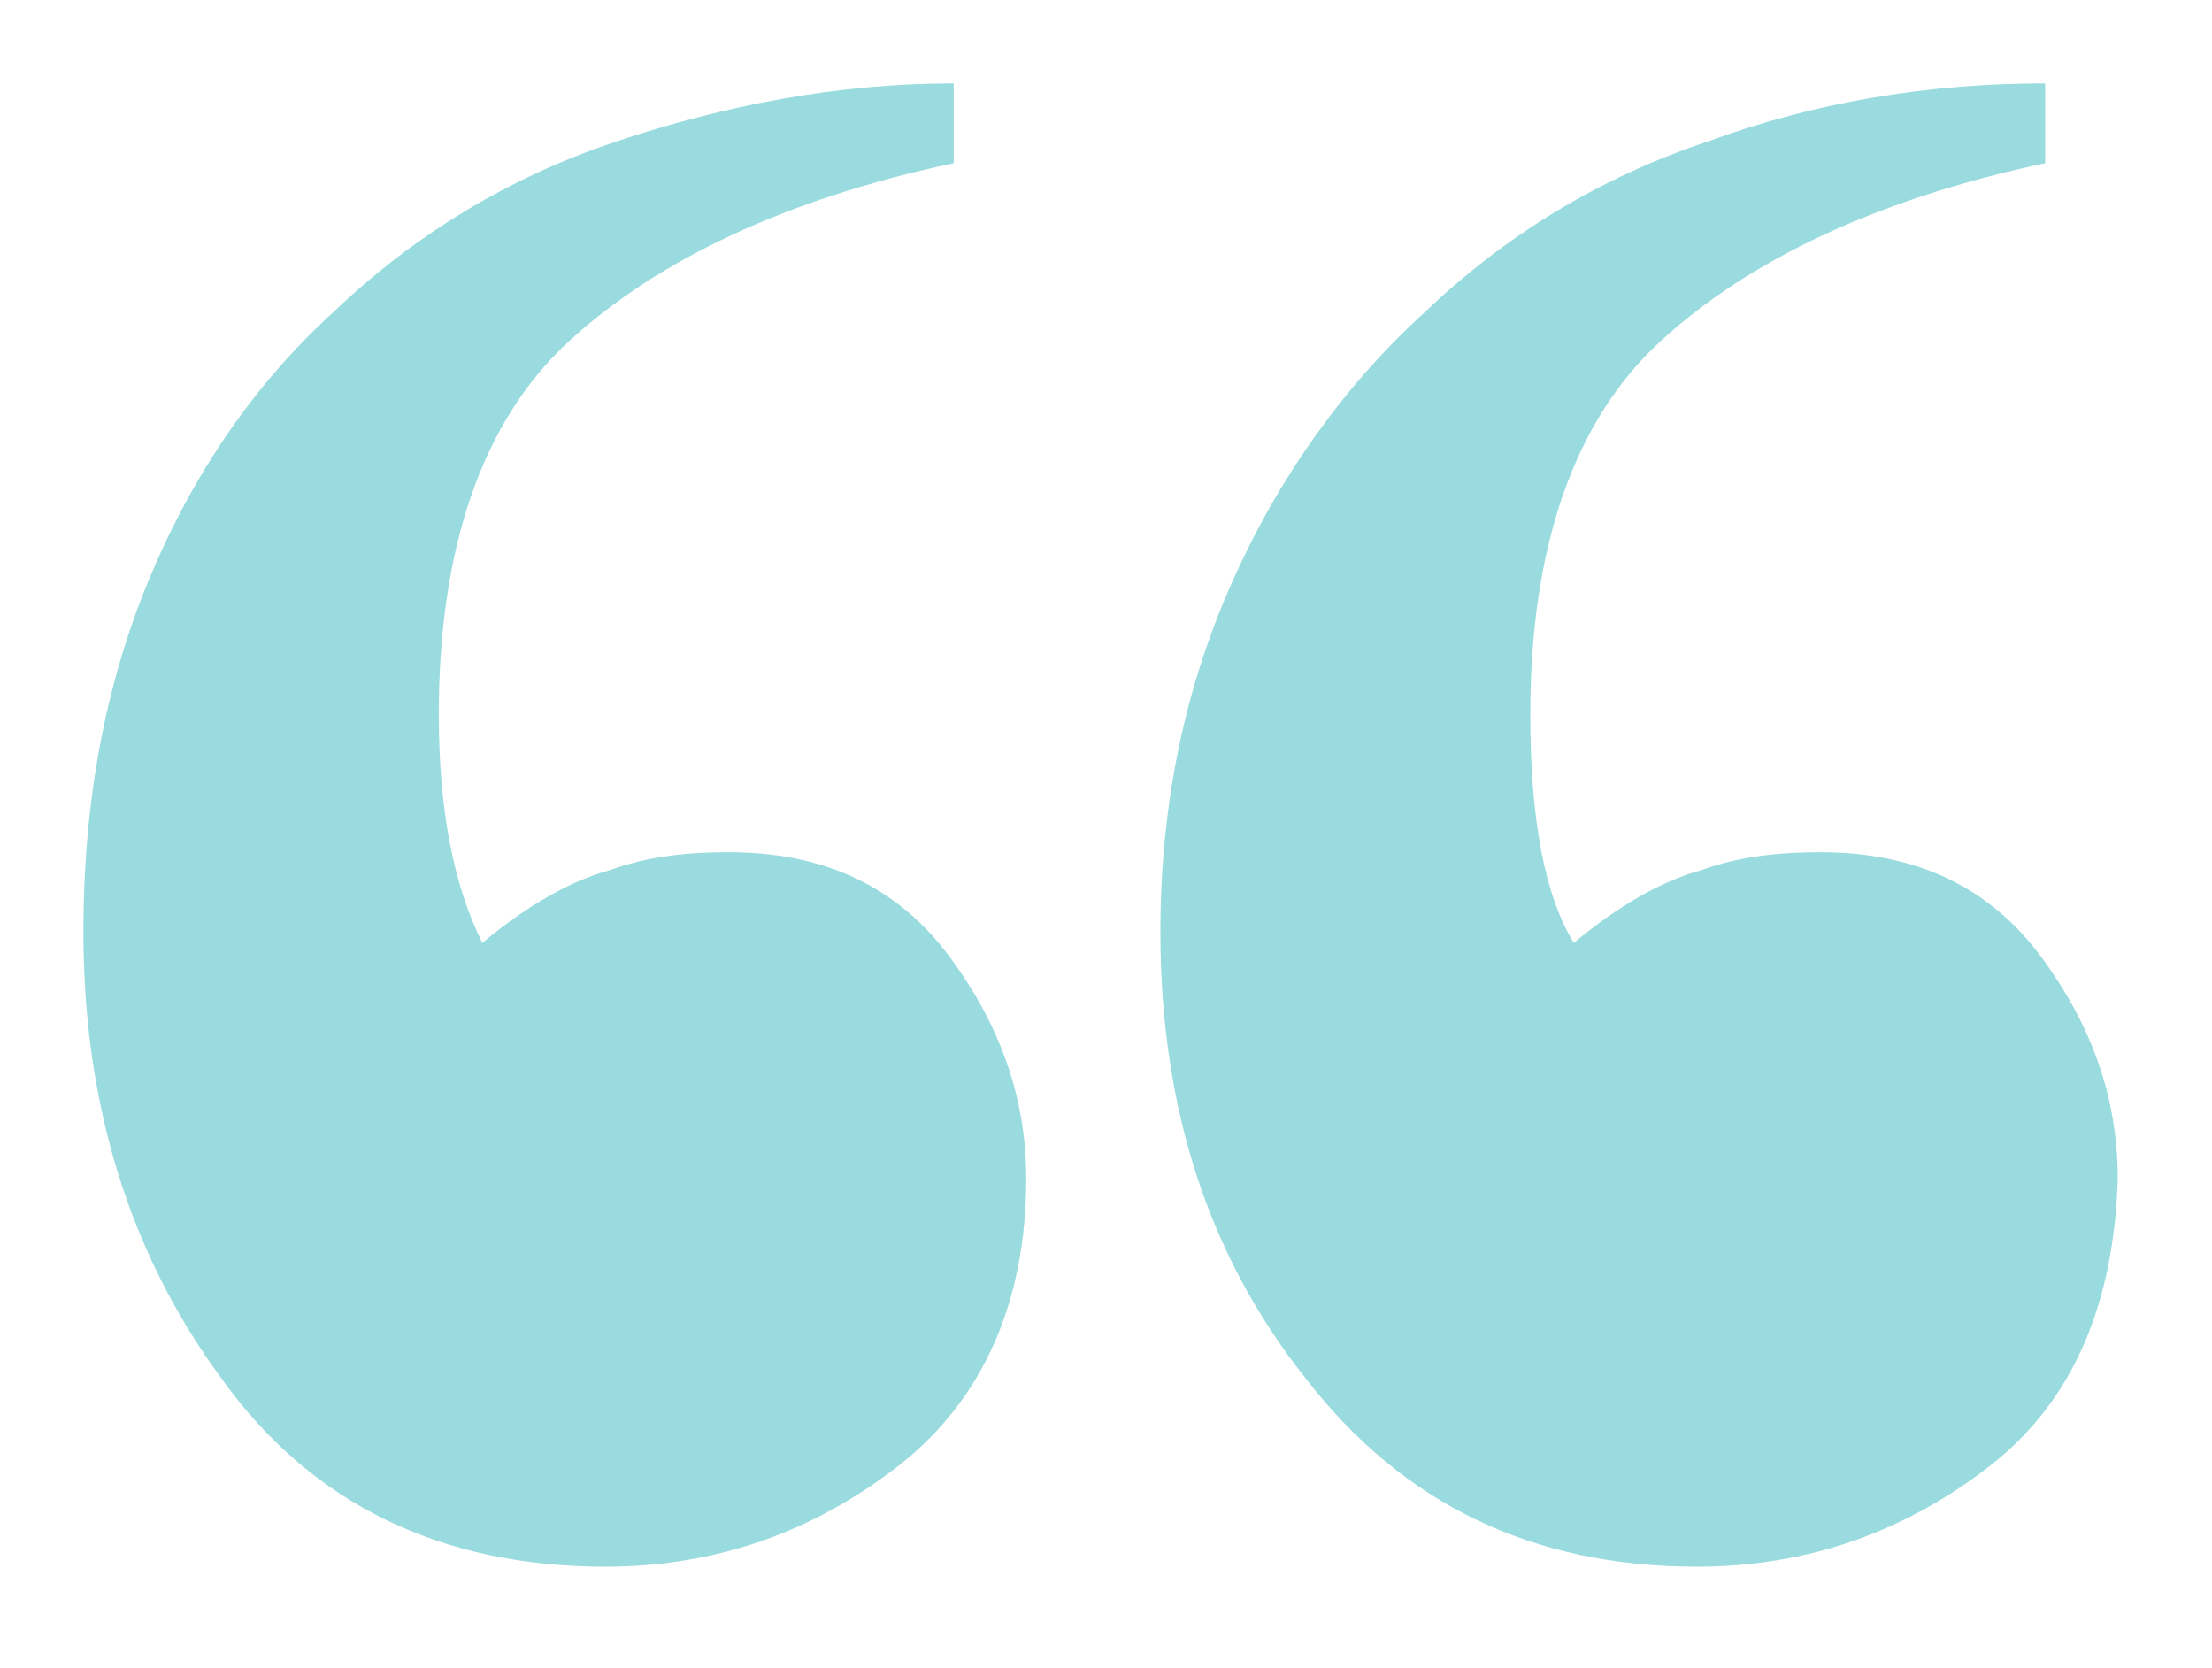 <?xml version="1.0" encoding="utf-8"?>
<!-- Generator: Adobe Illustrator 27.9.4, SVG Export Plug-In . SVG Version: 9.03 Build 54784)  -->
<svg version="1.1" id="Layer_1" xmlns="http://www.w3.org/2000/svg" xmlns:xlink="http://www.w3.org/1999/xlink" x="0px" y="0px"
	 viewBox="0 0 61 46" style="enable-background:new 0 0 61 46;" xml:space="preserve">
<style type="text/css">
	.st0{fill:#99DBDE;}
</style>
<path class="st0" d="M54.9,40.4c-2.3,1.8-5,2.8-8.1,2.8c-4.5,0-8.1-1.7-10.8-5.2c-2.7-3.4-4-7.5-4-12.3c0-3.6,0.7-6.8,2-9.7
	c1.3-2.9,3.1-5.4,5.3-7.4c2.2-2.1,4.8-3.7,7.8-4.7c3-1.1,6.1-1.6,9.3-1.6v2.2c-4.7,1-8.2,2.7-10.6,4.9c-2.4,2.2-3.6,5.7-3.6,10.3
	c0,2.9,0.4,5,1.2,6.3c1.2-1,2.4-1.7,3.5-2c1.1-0.4,2.2-0.5,3.3-0.5c2.7,0,4.7,1,6.1,2.9c1.4,1.9,2.1,3.9,2.1,6.1
	C58.3,35.9,57.2,38.6,54.9,40.4"/>
<path class="st0" d="M24.8,40.4c-2.3,1.8-5,2.8-8.1,2.8c-4.5,0-8.1-1.7-10.6-5.2c-2.5-3.4-3.8-7.5-3.8-12.3c0-3.6,0.6-6.8,1.8-9.7
	c1.2-2.9,2.9-5.4,5.1-7.4C11.4,6.5,14,4.9,17,3.9s6.1-1.6,9.3-1.6v2.2c-4.7,1-8.2,2.7-10.6,4.9c-2.4,2.2-3.6,5.7-3.6,10.3
	c0,2.6,0.4,4.7,1.2,6.3c1.2-1,2.4-1.7,3.5-2c1.1-0.4,2.2-0.5,3.3-0.5c2.7,0,4.7,1,6.1,2.9c1.4,1.9,2.1,3.9,2.1,6.1
	C28.3,35.9,27.1,38.6,24.8,40.4"/>
</svg>
